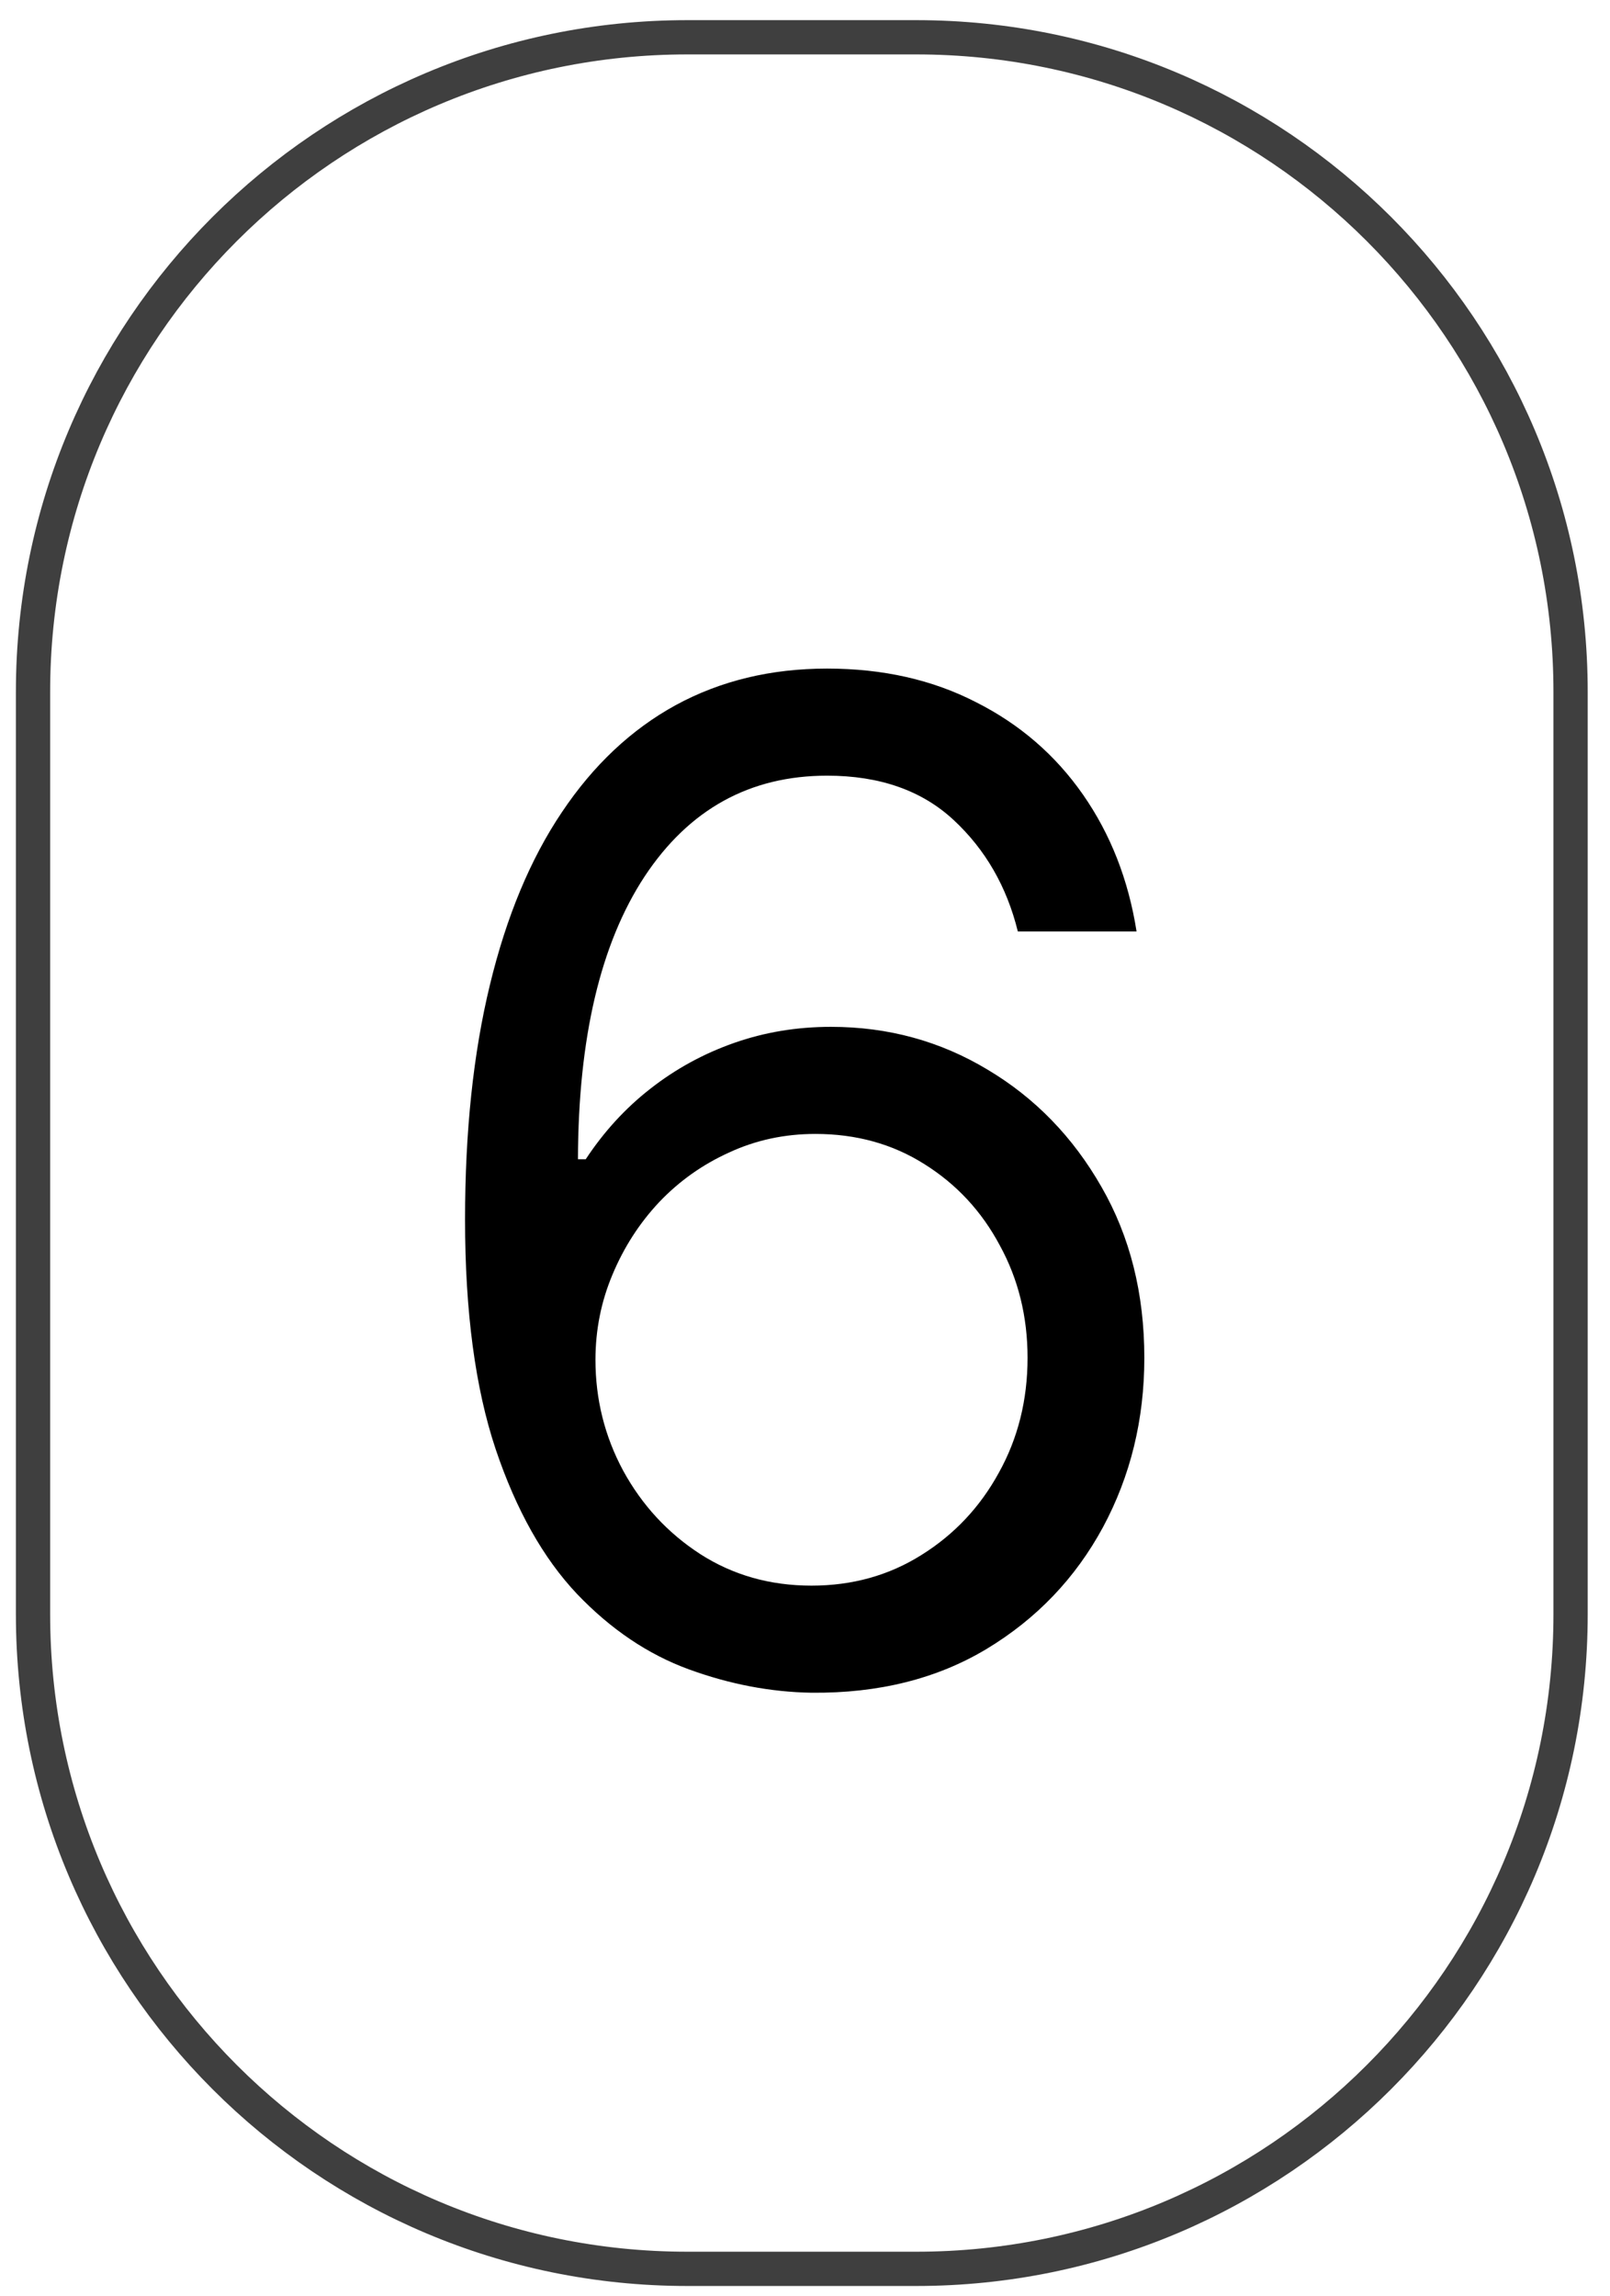 <?xml version="1.0" encoding="UTF-8"?>
<svg xmlns="http://www.w3.org/2000/svg" width="47" height="67" viewBox="0 0 47 67" fill="none">
  <path d="M20.066 1.088H26.746C37.296 1.088 45.849 9.64 45.849 20.19V47.108C45.849 57.659 37.296 66.211 26.746 66.211H20.066C9.516 66.211 0.964 57.659 0.964 47.108V20.19C0.964 9.64 9.516 1.088 20.066 1.088Z" stroke="#3F3F3F"></path>
  <path d="M23.69 49.398C22.497 49.379 21.304 49.151 20.11 48.716C18.917 48.28 17.828 47.546 16.843 46.514C15.858 45.472 15.068 44.066 14.471 42.295C13.875 40.515 13.576 38.28 13.576 35.591C13.576 33.015 13.818 30.733 14.301 28.744C14.784 26.746 15.485 25.065 16.403 23.702C17.322 22.329 18.43 21.287 19.727 20.577C21.034 19.866 22.506 19.511 24.145 19.511C25.773 19.511 27.222 19.838 28.491 20.491C29.77 21.135 30.811 22.035 31.616 23.19C32.421 24.346 32.942 25.676 33.179 27.182H29.713C29.391 25.875 28.766 24.791 27.838 23.929C26.91 23.067 25.679 22.636 24.145 22.636C21.891 22.636 20.115 23.616 18.818 25.577C17.53 27.537 16.881 30.288 16.872 33.83H17.099C17.629 33.025 18.259 32.338 18.988 31.77C19.727 31.192 20.541 30.747 21.431 30.435C22.322 30.122 23.264 29.966 24.258 29.966C25.925 29.966 27.45 30.383 28.832 31.216C30.215 32.04 31.323 33.181 32.156 34.639C32.989 36.088 33.406 37.75 33.406 39.625C33.406 41.424 33.003 43.072 32.199 44.568C31.394 46.055 30.262 47.239 28.804 48.119C27.355 48.99 25.65 49.417 23.69 49.398ZM23.69 46.273C24.883 46.273 25.953 45.974 26.9 45.378C27.857 44.781 28.61 43.981 29.159 42.977C29.717 41.974 29.997 40.856 29.997 39.625C29.997 38.422 29.727 37.329 29.187 36.344C28.657 35.349 27.923 34.559 26.985 33.972C26.057 33.385 24.997 33.091 23.804 33.091C22.904 33.091 22.066 33.271 21.289 33.631C20.513 33.981 19.831 34.464 19.244 35.08C18.666 35.695 18.212 36.401 17.88 37.196C17.549 37.982 17.383 38.811 17.383 39.682C17.383 40.837 17.653 41.917 18.193 42.92C18.742 43.924 19.49 44.734 20.437 45.349C21.394 45.965 22.478 46.273 23.69 46.273Z" fill="black"></path>
</svg>
